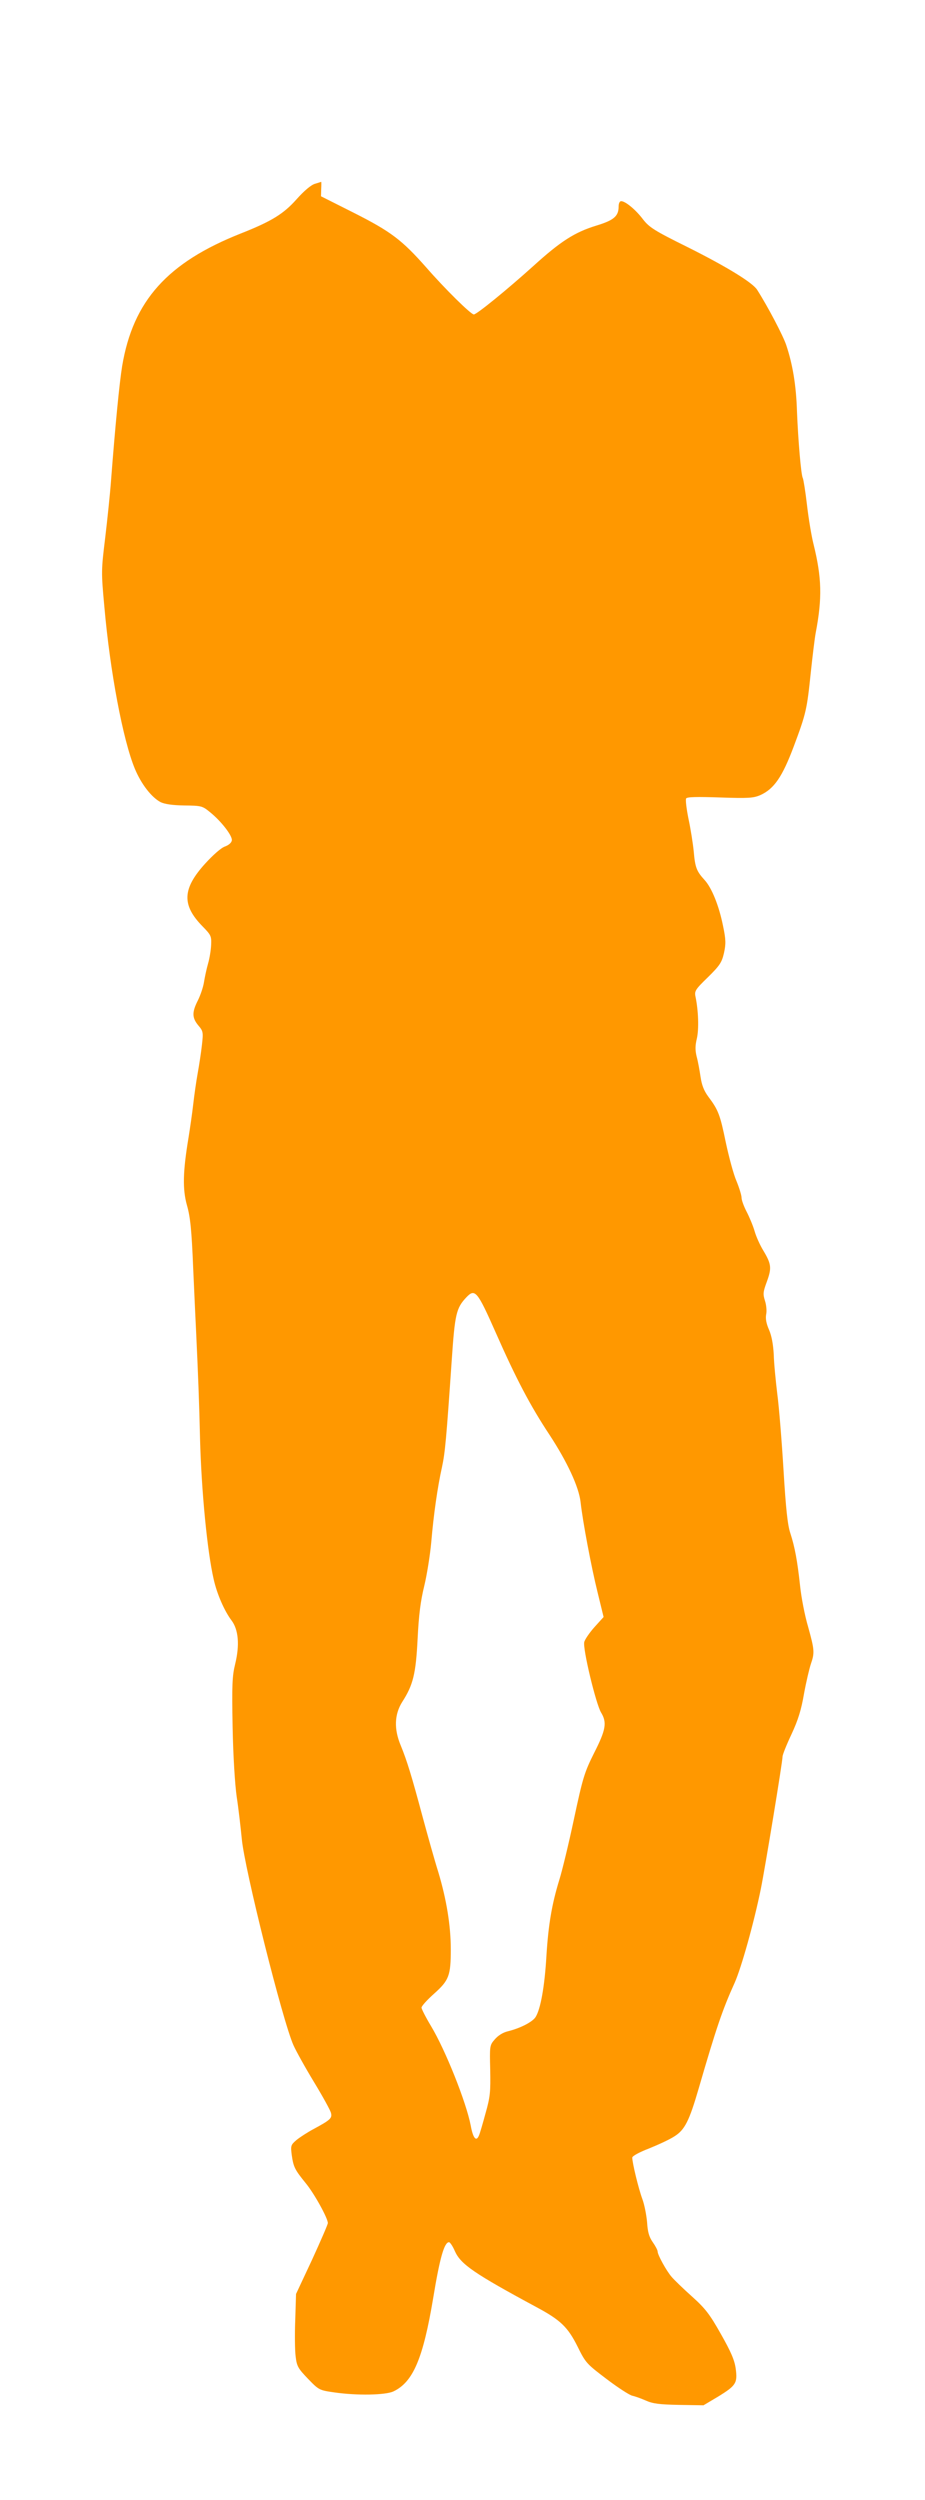 <?xml version="1.0" standalone="no"?>
<!DOCTYPE svg PUBLIC "-//W3C//DTD SVG 20010904//EN"
 "http://www.w3.org/TR/2001/REC-SVG-20010904/DTD/svg10.dtd">
<svg version="1.0" xmlns="http://www.w3.org/2000/svg"
 width="474pt" height="1280pt" viewBox="0 0 474 1280"
 preserveAspectRatio="xMidYMid meet">
<g transform="translate(0,1280) scale(0.1,-0.1)"
fill="#ff9800" stroke="none">
<path d="M1614 11859 c-20 -6 -55 -35 -95 -80 -66 -74 -127 -112 -284 -174
-377 -149 -553 -345 -609 -679 -14 -86 -35 -300 -57 -586 -5 -69 -19 -201 -30
-294 -20 -164 -21 -173 -4 -355 29 -329 95 -680 156 -827 33 -79 85 -146 132
-171 21 -10 60 -16 121 -17 88 -1 93 -2 133 -35 57 -46 115 -121 111 -144 -2
-12 -16 -24 -35 -31 -19 -6 -61 -43 -102 -88 -117 -129 -120 -212 -13 -321 43
-44 46 -50 44 -94 -1 -26 -8 -70 -16 -97 -8 -28 -17 -71 -21 -96 -4 -25 -18
-66 -31 -92 -31 -61 -30 -89 2 -128 25 -29 26 -35 19 -98 -4 -37 -14 -103 -22
-147 -8 -44 -18 -116 -23 -160 -5 -44 -16 -120 -24 -170 -29 -174 -31 -264 -8
-346 17 -59 24 -125 32 -324 6 -137 13 -284 15 -325 10 -214 16 -364 20 -545
7 -268 37 -578 70 -721 17 -76 55 -162 91 -210 36 -47 43 -126 19 -224 -15
-61 -17 -106 -13 -323 3 -152 12 -294 21 -357 9 -58 20 -154 26 -215 14 -154
210 -935 265 -1057 13 -29 60 -114 105 -188 45 -74 84 -145 87 -158 7 -27 -3
-36 -88 -82 -32 -17 -72 -43 -89 -57 -29 -25 -30 -29 -24 -77 9 -61 15 -74 71
-143 44 -53 114 -180 114 -205 0 -7 -37 -92 -81 -188 l-82 -175 -4 -132 c-3
-73 -2 -158 2 -188 6 -50 12 -61 63 -114 56 -58 58 -59 135 -70 117 -17 262
-14 303 5 101 48 152 168 204 479 34 207 57 285 81 285 5 0 19 -20 30 -46 30
-67 98 -114 419 -287 123 -66 160 -102 210 -202 41 -83 46 -88 149 -166 58
-44 117 -82 131 -85 14 -3 45 -14 70 -25 36 -16 70 -20 170 -22 l125 -2 74 44
c93 57 101 70 91 144 -6 44 -25 87 -76 177 -57 101 -79 130 -148 192 -45 40
-91 85 -104 100 -27 31 -72 113 -72 130 0 7 -11 28 -25 48 -19 27 -26 53 -29
101 -3 35 -13 89 -24 119 -20 54 -52 186 -52 213 0 8 34 27 86 47 47 19 106
46 130 62 53 33 76 79 124 244 91 313 122 404 185 543 34 77 98 304 134 481
22 109 111 649 111 676 0 10 21 62 46 115 34 73 50 125 64 207 11 60 27 128
35 152 20 58 19 72 -14 191 -17 57 -35 151 -41 209 -14 129 -27 199 -50 270
-14 41 -23 125 -35 324 -9 148 -23 323 -32 390 -8 66 -17 157 -18 201 -3 53
-11 96 -24 126 -14 32 -19 57 -15 79 4 17 1 49 -6 70 -11 35 -10 45 10 99 25
69 23 89 -19 159 -16 26 -36 70 -44 98 -8 28 -27 73 -41 100 -14 27 -26 59
-26 72 0 12 -12 51 -26 85 -15 34 -39 124 -55 199 -29 141 -38 165 -90 234
-22 30 -33 59 -39 100 -5 33 -13 79 -20 104 -8 33 -8 56 1 93 11 48 8 143 -7
214 -6 29 -1 37 64 100 61 60 71 76 82 124 10 46 10 68 -5 139 -21 104 -58
195 -95 235 -40 44 -48 63 -55 145 -4 41 -16 117 -27 168 -10 50 -16 97 -12
104 5 8 54 9 174 5 146 -5 171 -3 206 12 71 32 113 94 171 248 64 171 68 189
88 382 9 84 20 175 25 201 34 178 31 283 -11 453 -11 43 -26 135 -34 204 -8
69 -18 129 -21 135 -9 14 -24 193 -30 341 -4 134 -22 241 -55 340 -16 48 -93
195 -149 283 -23 37 -157 119 -357 219 -170 84 -196 101 -228 142 -37 49 -90
93 -112 93 -8 0 -13 -12 -13 -28 0 -49 -25 -70 -114 -97 -111 -34 -183 -80
-323 -207 -132 -119 -290 -248 -305 -248 -15 0 -148 131 -244 241 -124 140
-180 183 -370 279 l-169 85 1 38 c1 20 1 37 0 36 0 0 -15 -5 -32 -10z m925
-5879 c106 -240 178 -377 278 -528 89 -136 149 -264 158 -342 11 -100 55 -333
87 -462 l31 -127 -47 -52 c-25 -28 -49 -63 -52 -76 -9 -33 60 -318 86 -361 31
-51 25 -88 -35 -206 -50 -100 -58 -125 -104 -340 -27 -127 -61 -267 -75 -311
-38 -124 -56 -228 -66 -390 -9 -155 -30 -273 -56 -313 -17 -25 -77 -56 -141
-72 -26 -6 -51 -22 -68 -42 -26 -30 -26 -33 -23 -157 2 -111 0 -137 -24 -221
-14 -52 -29 -103 -33 -112 -14 -36 -31 -17 -43 50 -23 119 -129 385 -203 508
-27 45 -49 88 -49 95 0 8 29 40 65 72 76 68 85 92 85 227 0 121 -22 255 -64
395 -19 60 -55 189 -81 285 -55 205 -79 284 -111 362 -36 85 -33 160 7 224 56
87 70 143 79 324 6 121 15 193 34 270 14 58 30 159 36 225 12 141 32 281 55
384 16 75 22 142 50 549 16 235 23 265 75 320 44 46 56 32 149 -178z"/>
</g>
</svg>
